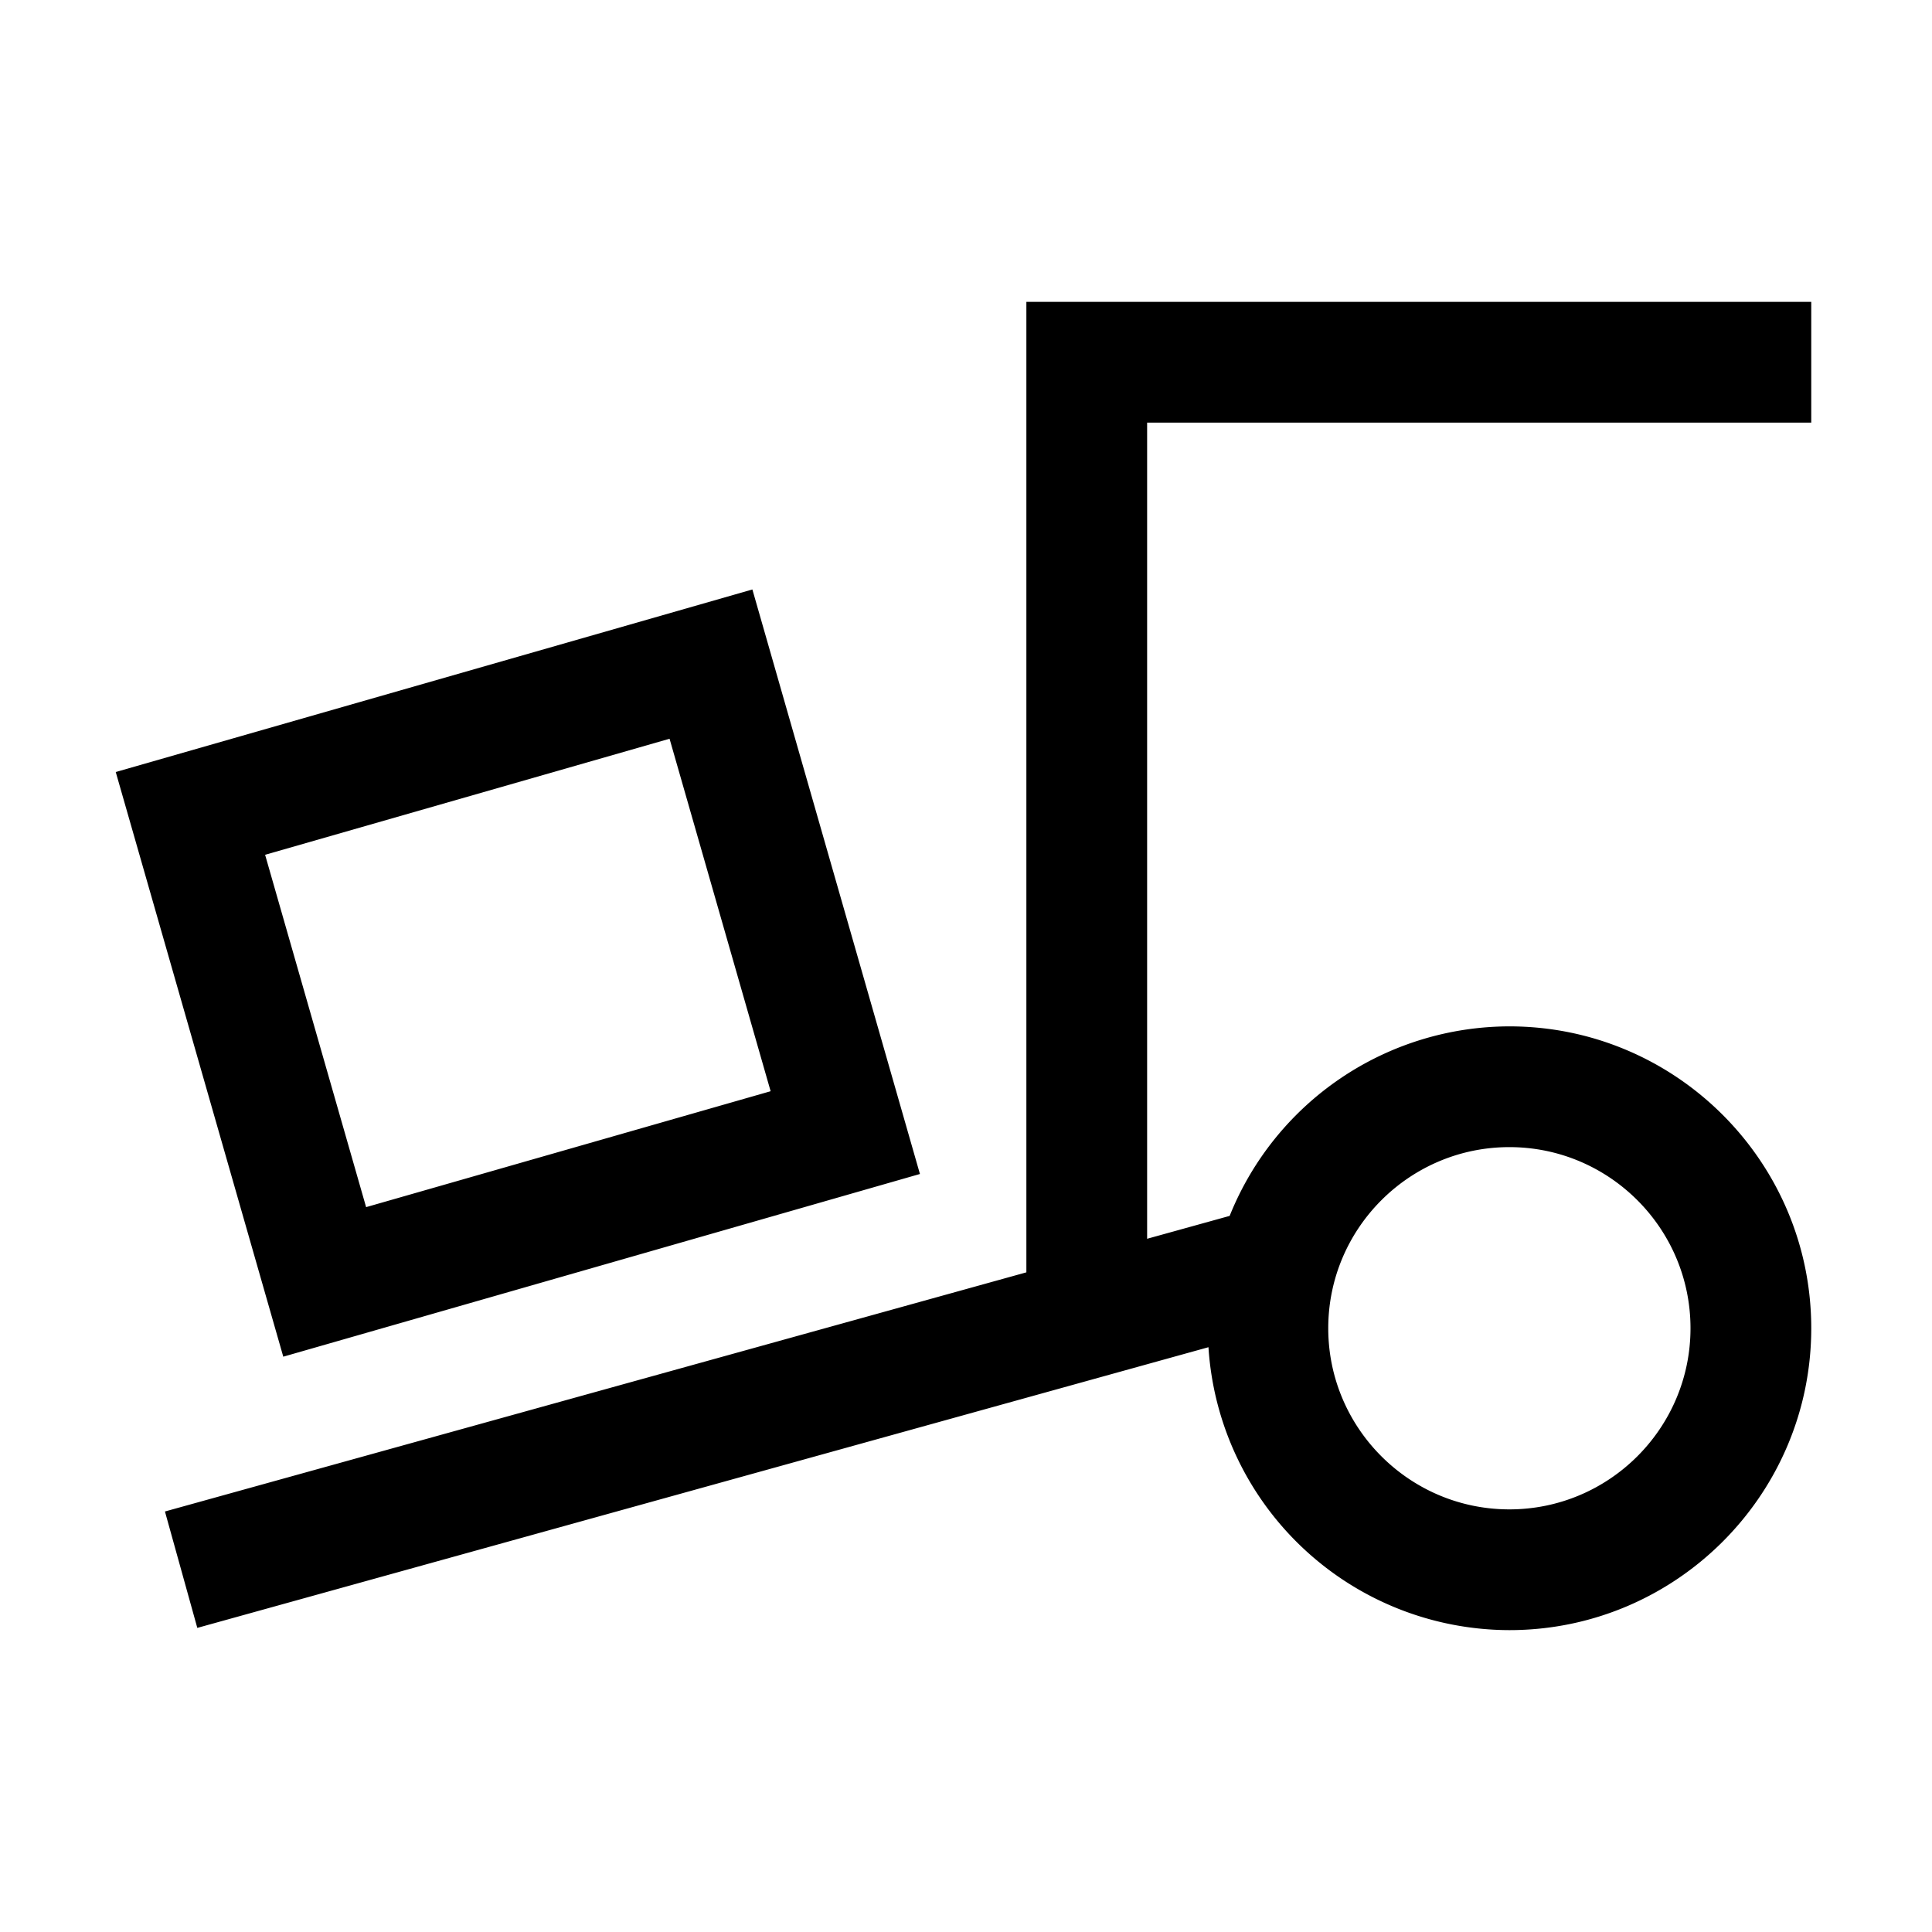 <svg xmlns="http://www.w3.org/2000/svg" width="32" height="32" viewBox="0 0 32 32"><path fill="currentColor" d="M17 5v16.074L2.732 25.035l.536 1.928l16.748-4.649A5.003 5.003 0 0 0 25 27c2.757 0 5-2.243 5-5s-2.243-5-5-5a5 5 0 0 0-4.633 3.139L19 20.518V7h11V5zm-4.54 4.764L1.917 12.787l2.775 9.684l10.545-3.026l-2.775-9.681zm-1.37 2.472l1.674 5.838l-6.7 1.92l-1.673-5.836zM25 19c1.654 0 3 1.346 3 3s-1.346 3-3 3s-3-1.346-3-3s1.346-3 3-3"></path></svg>